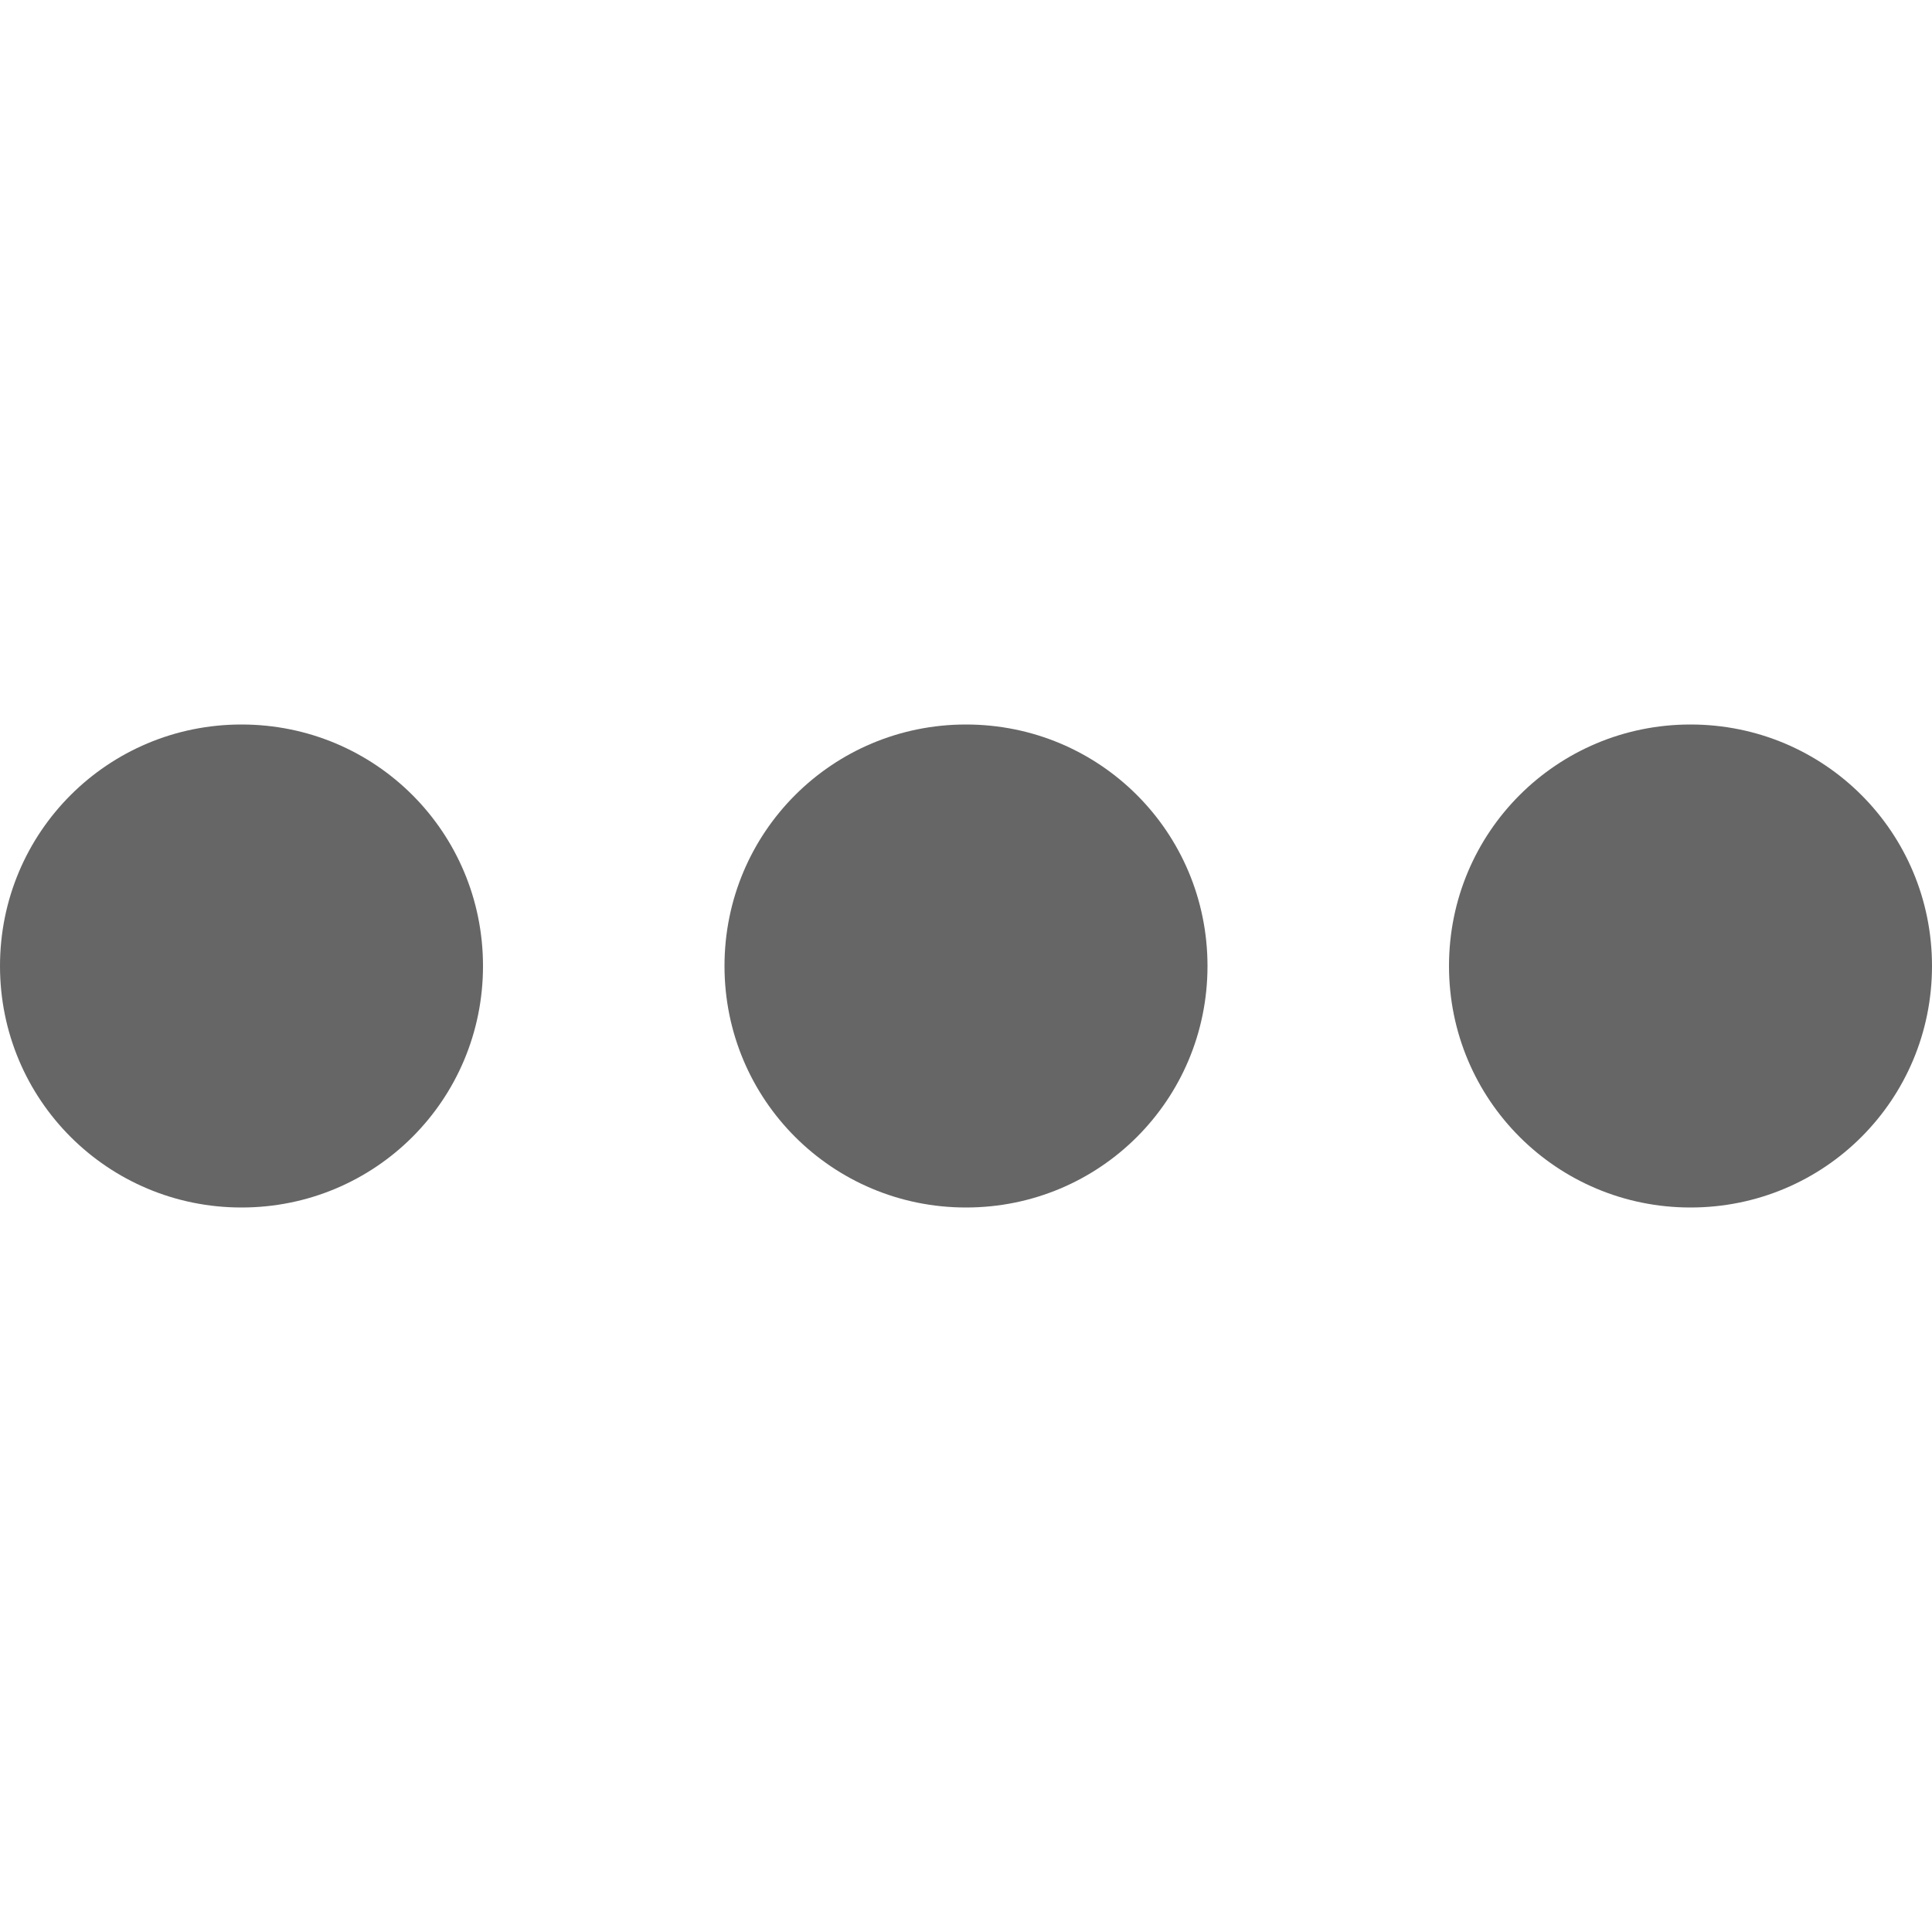 <?xml version="1.0" encoding="UTF-8" standalone="no"?>
<svg
   xmlns:dc="http://purl.org/dc/elements/1.1/"
   xmlns:cc="http://creativecommons.org/ns#"
   xmlns:rdf="http://www.w3.org/1999/02/22-rdf-syntax-ns#"
   xmlns:svg="http://www.w3.org/2000/svg"
   xmlns="http://www.w3.org/2000/svg"
   height="16"
   width="16"
   id="svg2"
   version="1.1">
  <defs
     id="defs10" />
  <g
     transform="translate(-813 -97)"
     id="g4">
    <path
       color="#000"
       d="M813 105c0 1.108.893 2 2 2 1.109 0 2-.892 2-2s-.891-2-2-2c-1.107 0-2 .892-2 2zm6 0c0 1.108.893 2 2 2 1.109 0 2-.892 2-2s-.891-2-2-2c-1.107 0-2 .892-2 2zm6 0c0 1.108.893 2 2 2 1.109 0 2-.892 2-2s-.891-2-2-2c-1.107 0-2 .892-2 2z"
       fill="#666"
       overflow="visible"
       style="marker:none"
       id="path6" />
  </g>
</svg>
